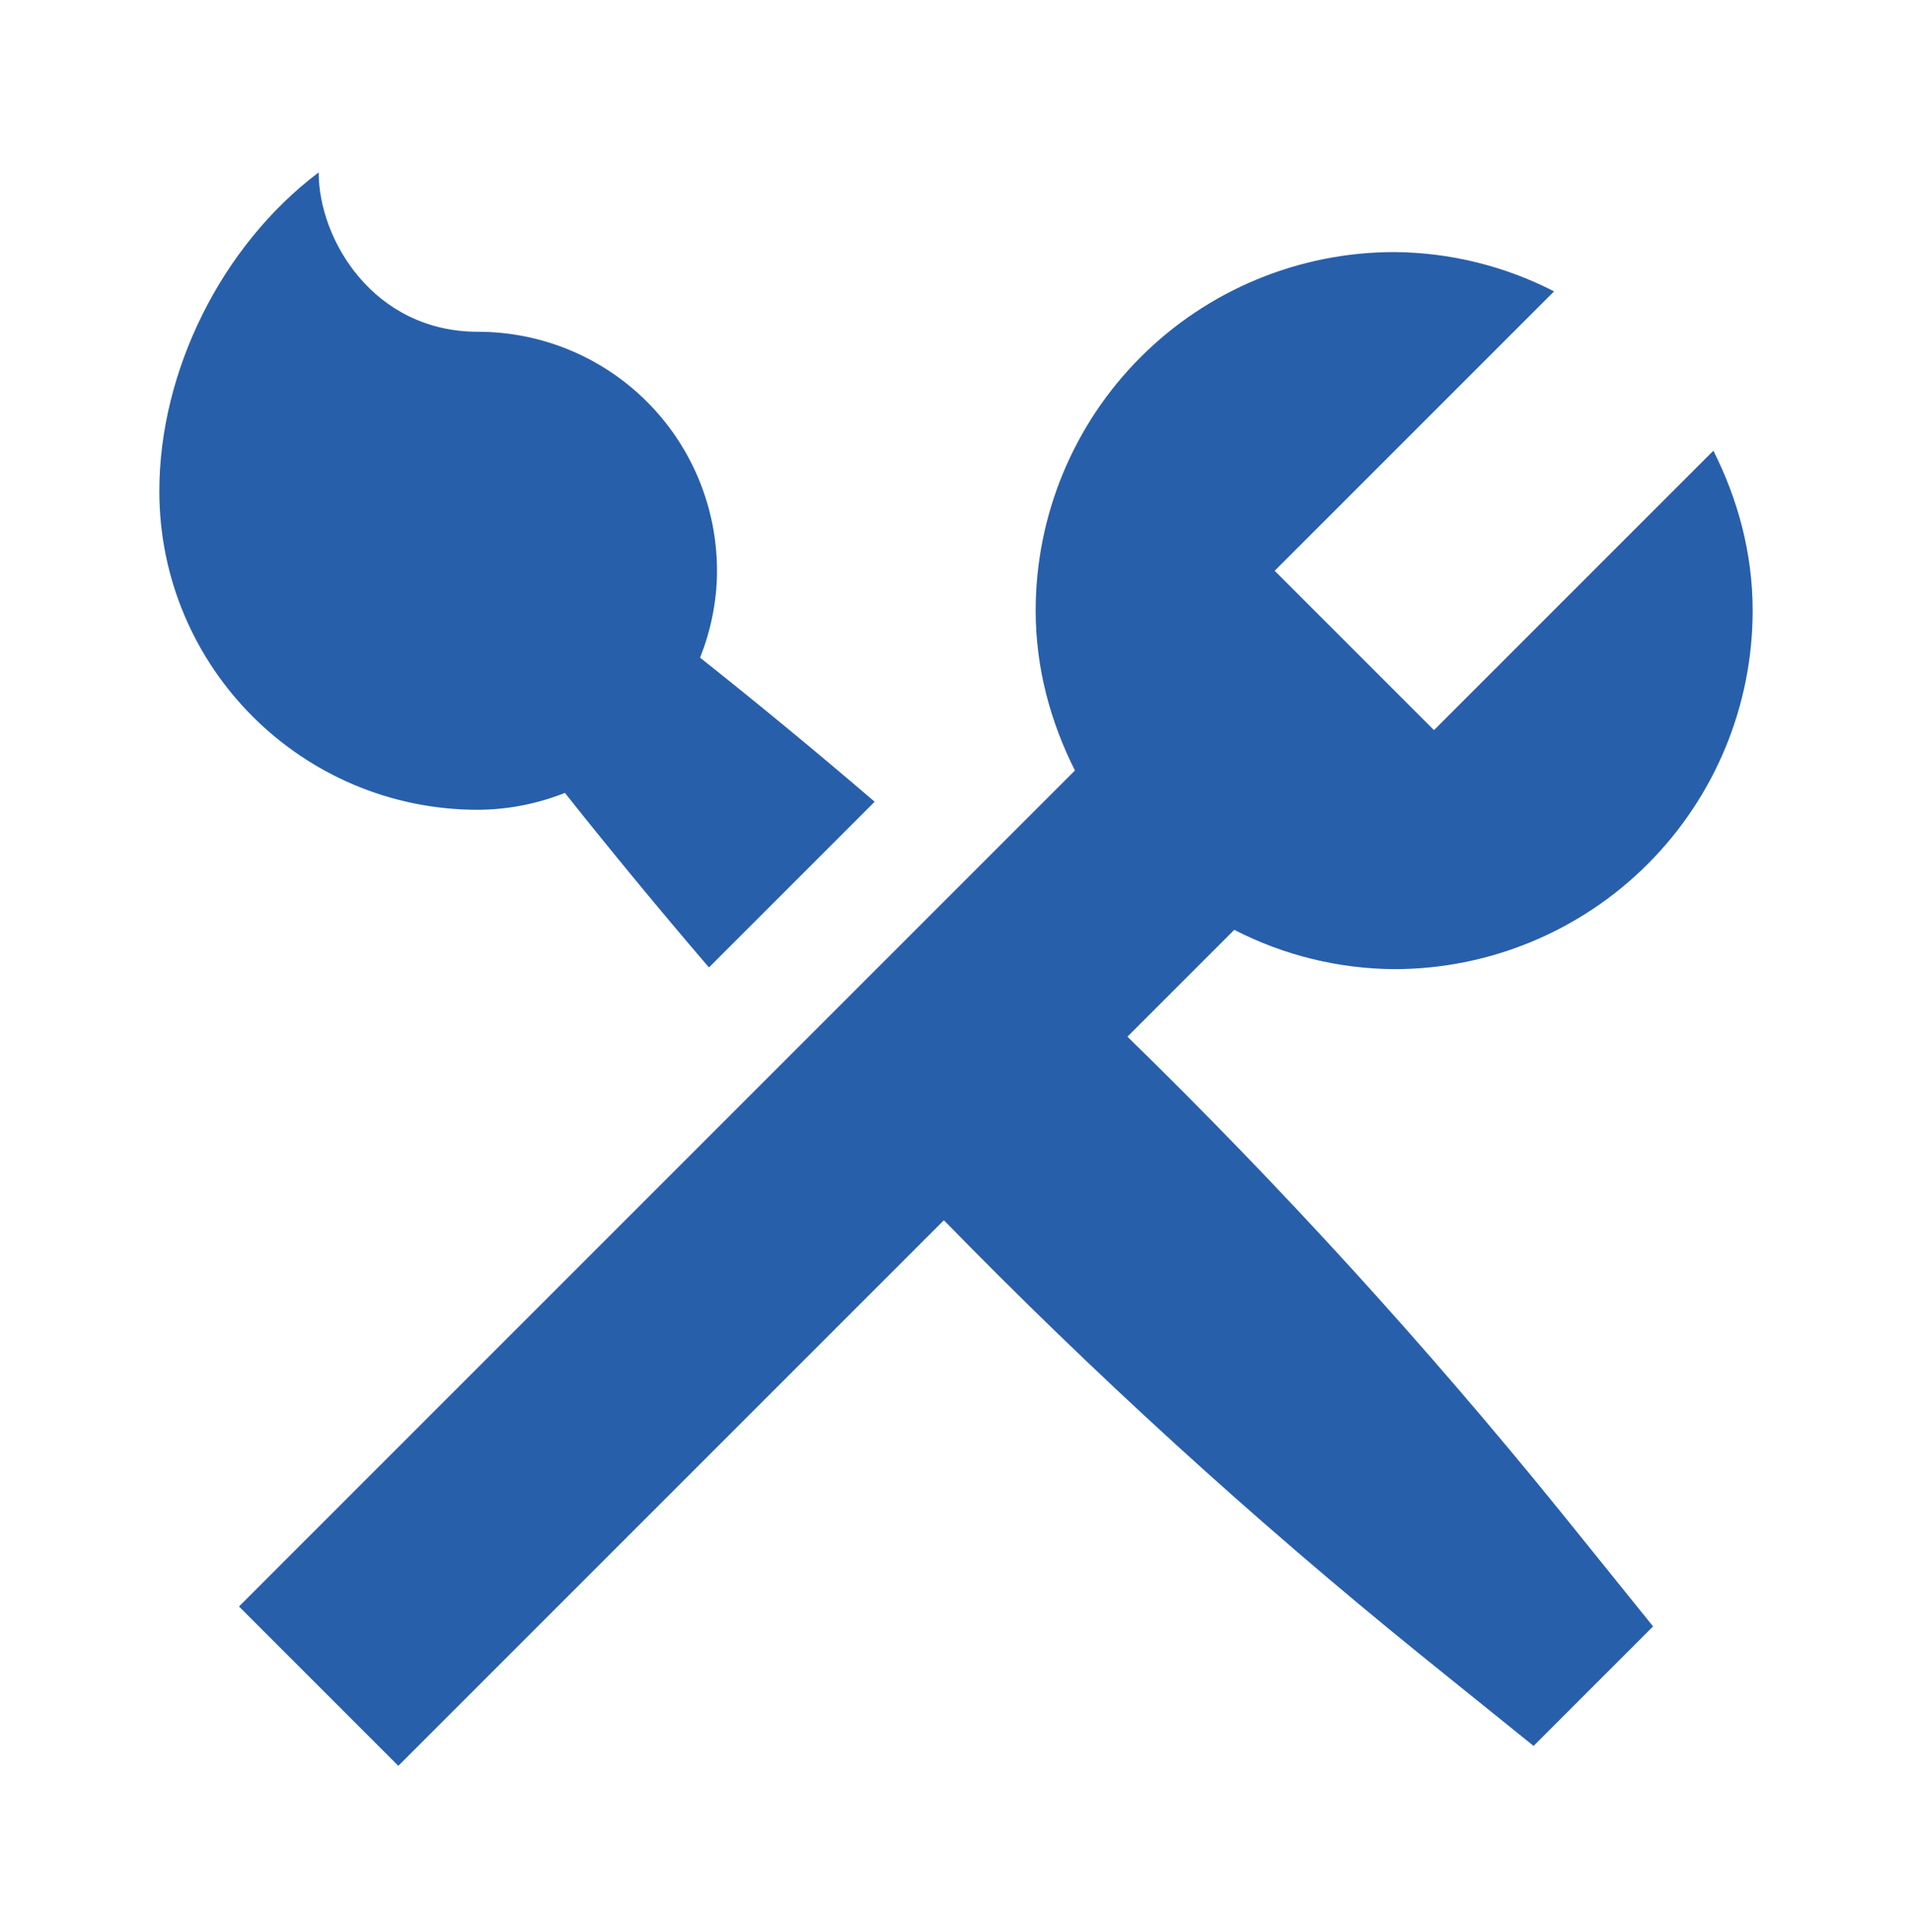<svg xmlns="http://www.w3.org/2000/svg" width="96" height="97" viewBox="0 0 96 97" fill="none"><path d="M8 24.657C8 18.637 11.12 12.336 16 8.656C16 12.037 18.76 16.657 24 16.657C27.183 16.657 30.235 17.921 32.485 20.171C34.736 22.422 36 25.474 36 28.657C36 30.201 35.684 31.665 35.152 33.02C38.119 35.376 41.041 37.787 43.916 40.252L35.596 48.572C33.131 45.697 30.72 42.775 28.364 39.809C26.975 40.361 25.495 40.648 24 40.657C15.16 40.657 8 33.496 8 24.657ZM56.608 52.048L61.972 46.684C64.456 47.963 67.206 48.638 70 48.657C74.774 48.657 79.352 46.76 82.728 43.384C86.104 40.009 88 35.43 88 30.657C88 27.756 87.248 25.052 86.028 22.628L72 36.657L64 28.657L78.028 14.629C75.544 13.35 72.794 12.675 70 12.656C65.226 12.656 60.648 14.553 57.272 17.929C53.896 21.304 52 25.883 52 30.657C52 33.556 52.752 36.261 53.972 38.684L12 80.656L20 88.656L47.392 61.264C54.928 68.991 62.911 76.269 71.3 83.061L77 87.656L83 81.656L78.404 75.957C71.612 67.568 64.335 59.585 56.608 52.048Z" fill="#285FAB"></path></svg>
